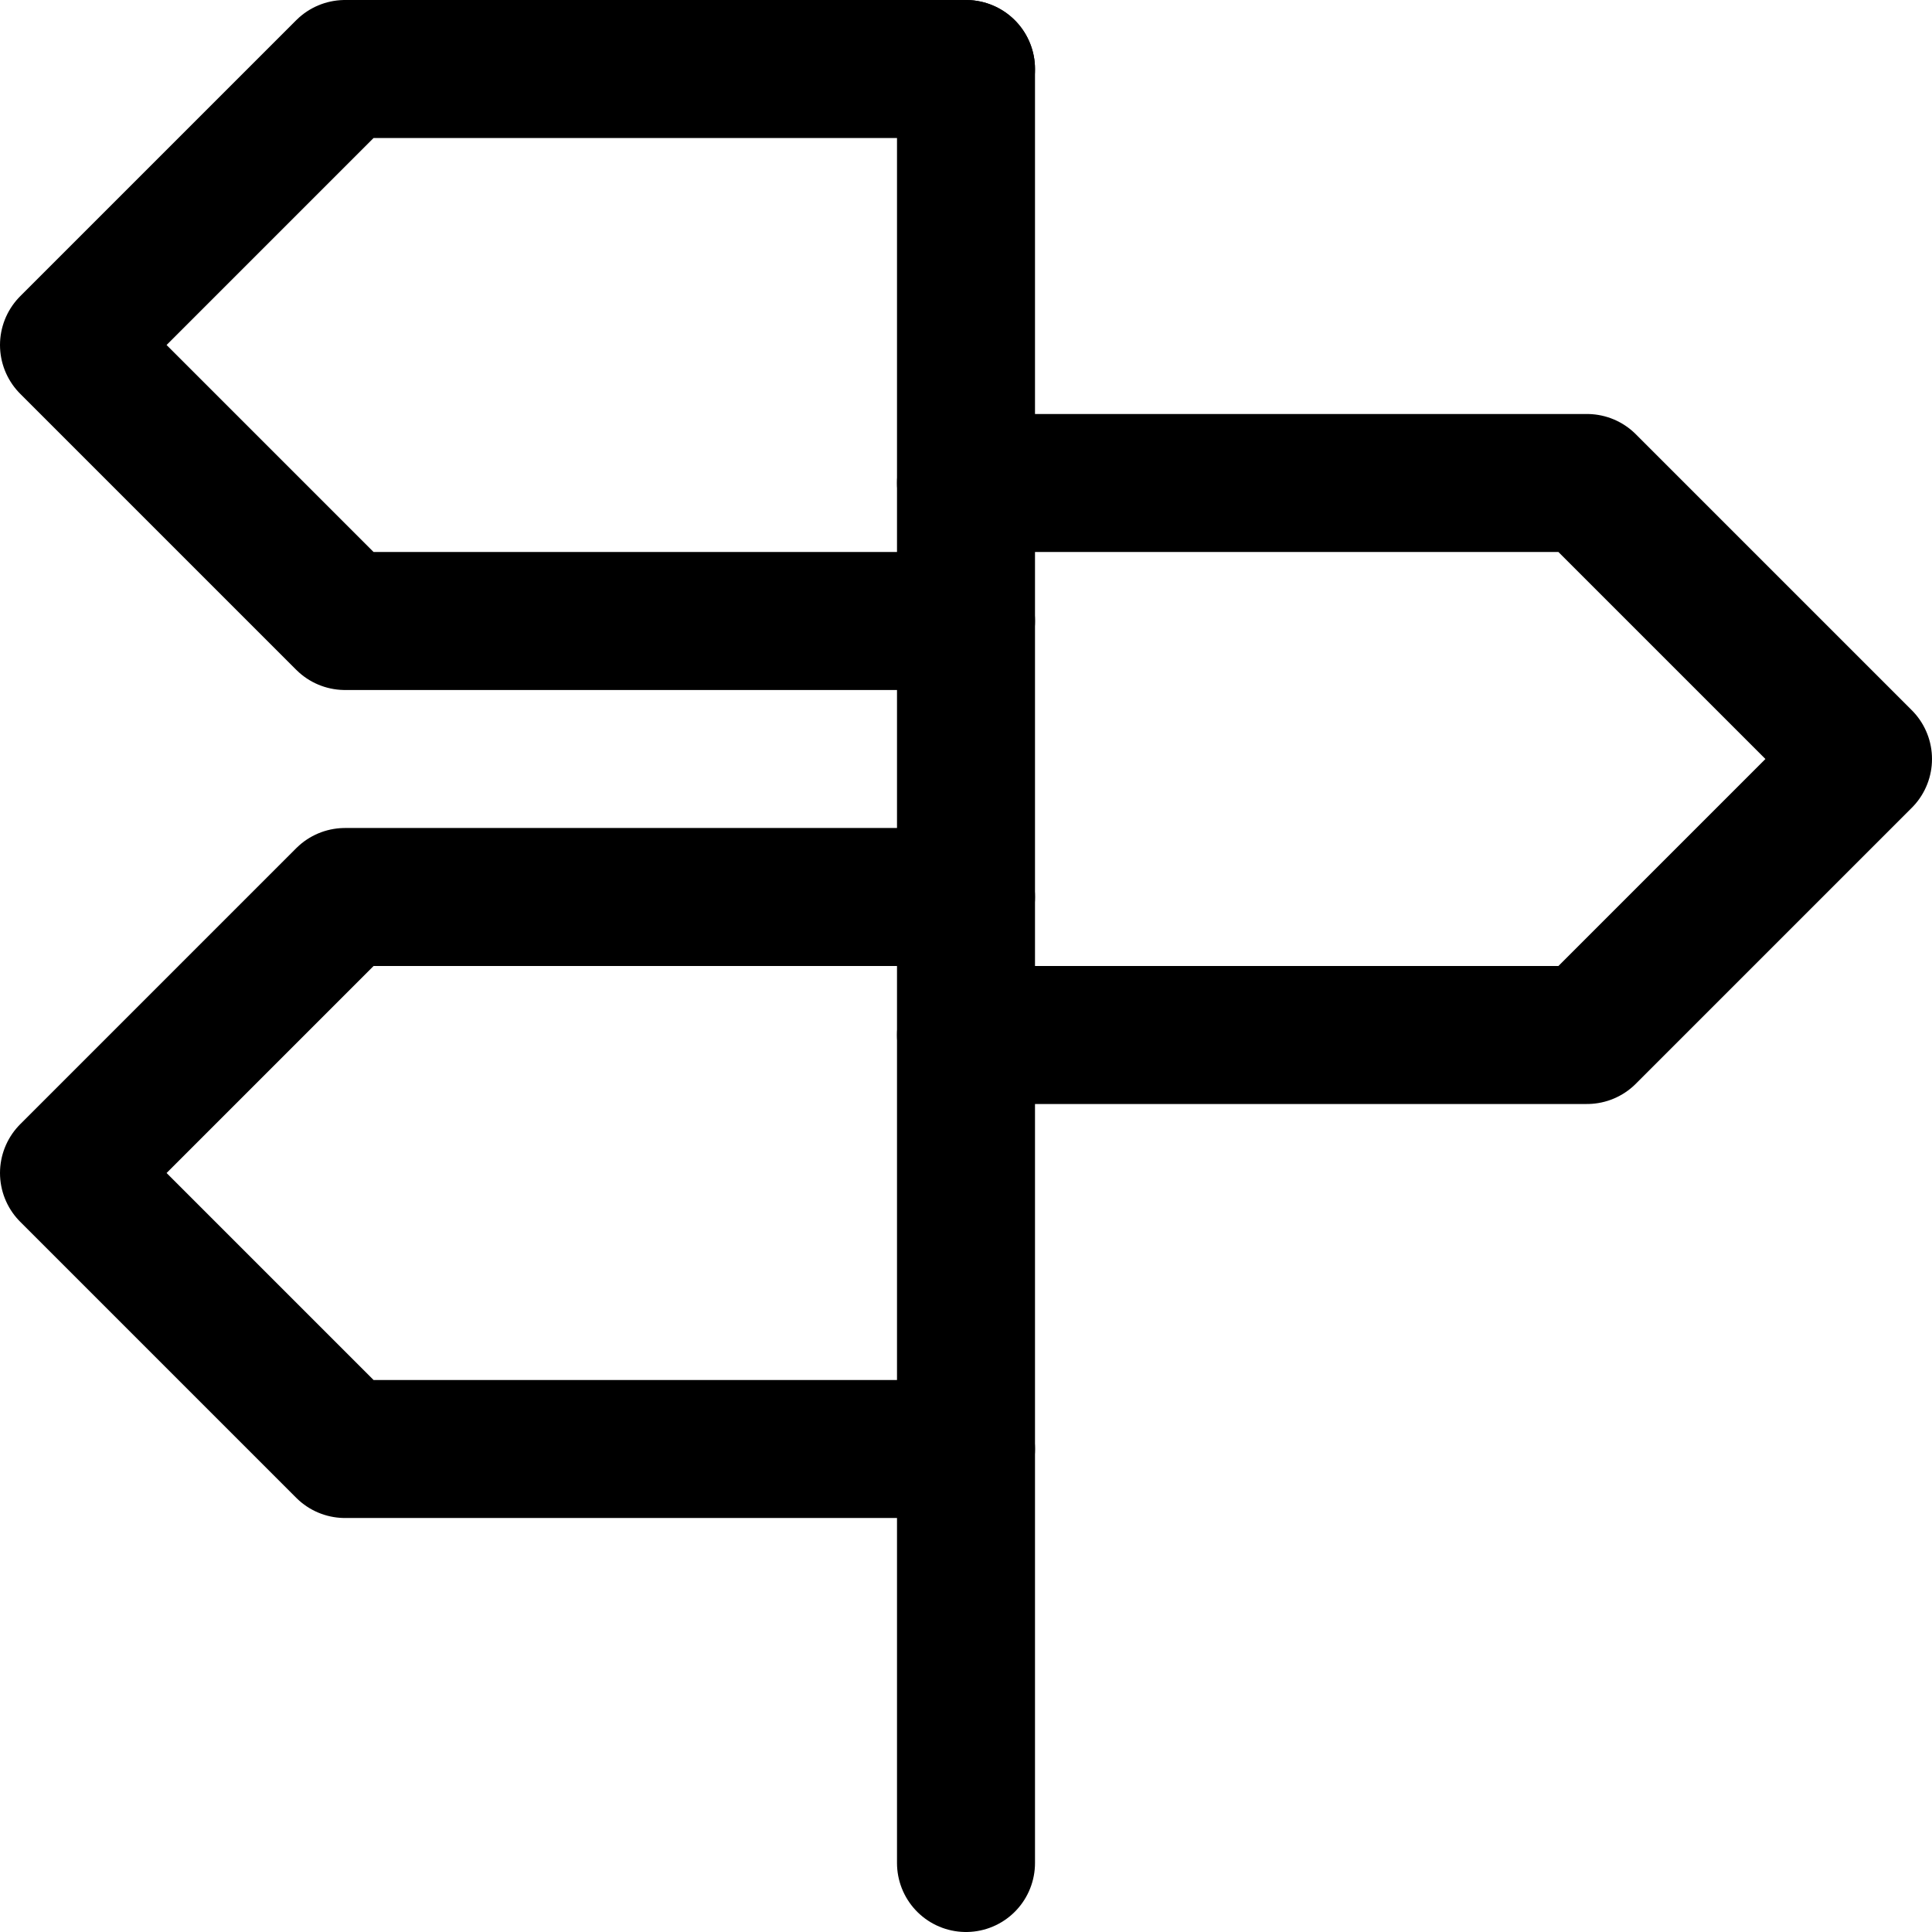 <svg xmlns="http://www.w3.org/2000/svg" viewBox="0 0 14 14">
  
<g transform="matrix(1,0,0,1,0,0)"><g>
    <polyline points="7 4.5 2.5 4.5 0.5 2.5 2.5 0.5 7 0.5" style="fill: none;stroke: #000000;stroke-linecap: round;stroke-linejoin: round"></polyline>
    <polyline points="7 7.5 11.5 7.5 13.5 5.5 11.5 3.5 7 3.5" style="fill: none;stroke: #000000;stroke-linecap: round;stroke-linejoin: round"></polyline>
    <polyline points="7 10.5 2.5 10.5 0.5 8.5 2.5 6.5 7 6.5" style="fill: none;stroke: #000000;stroke-linecap: round;stroke-linejoin: round"></polyline>
    <line x1="7" y1="0.5" x2="7" y2="13.5" style="fill: none;stroke: #000000;stroke-linecap: round;stroke-linejoin: round"></line>
  </g></g></svg>